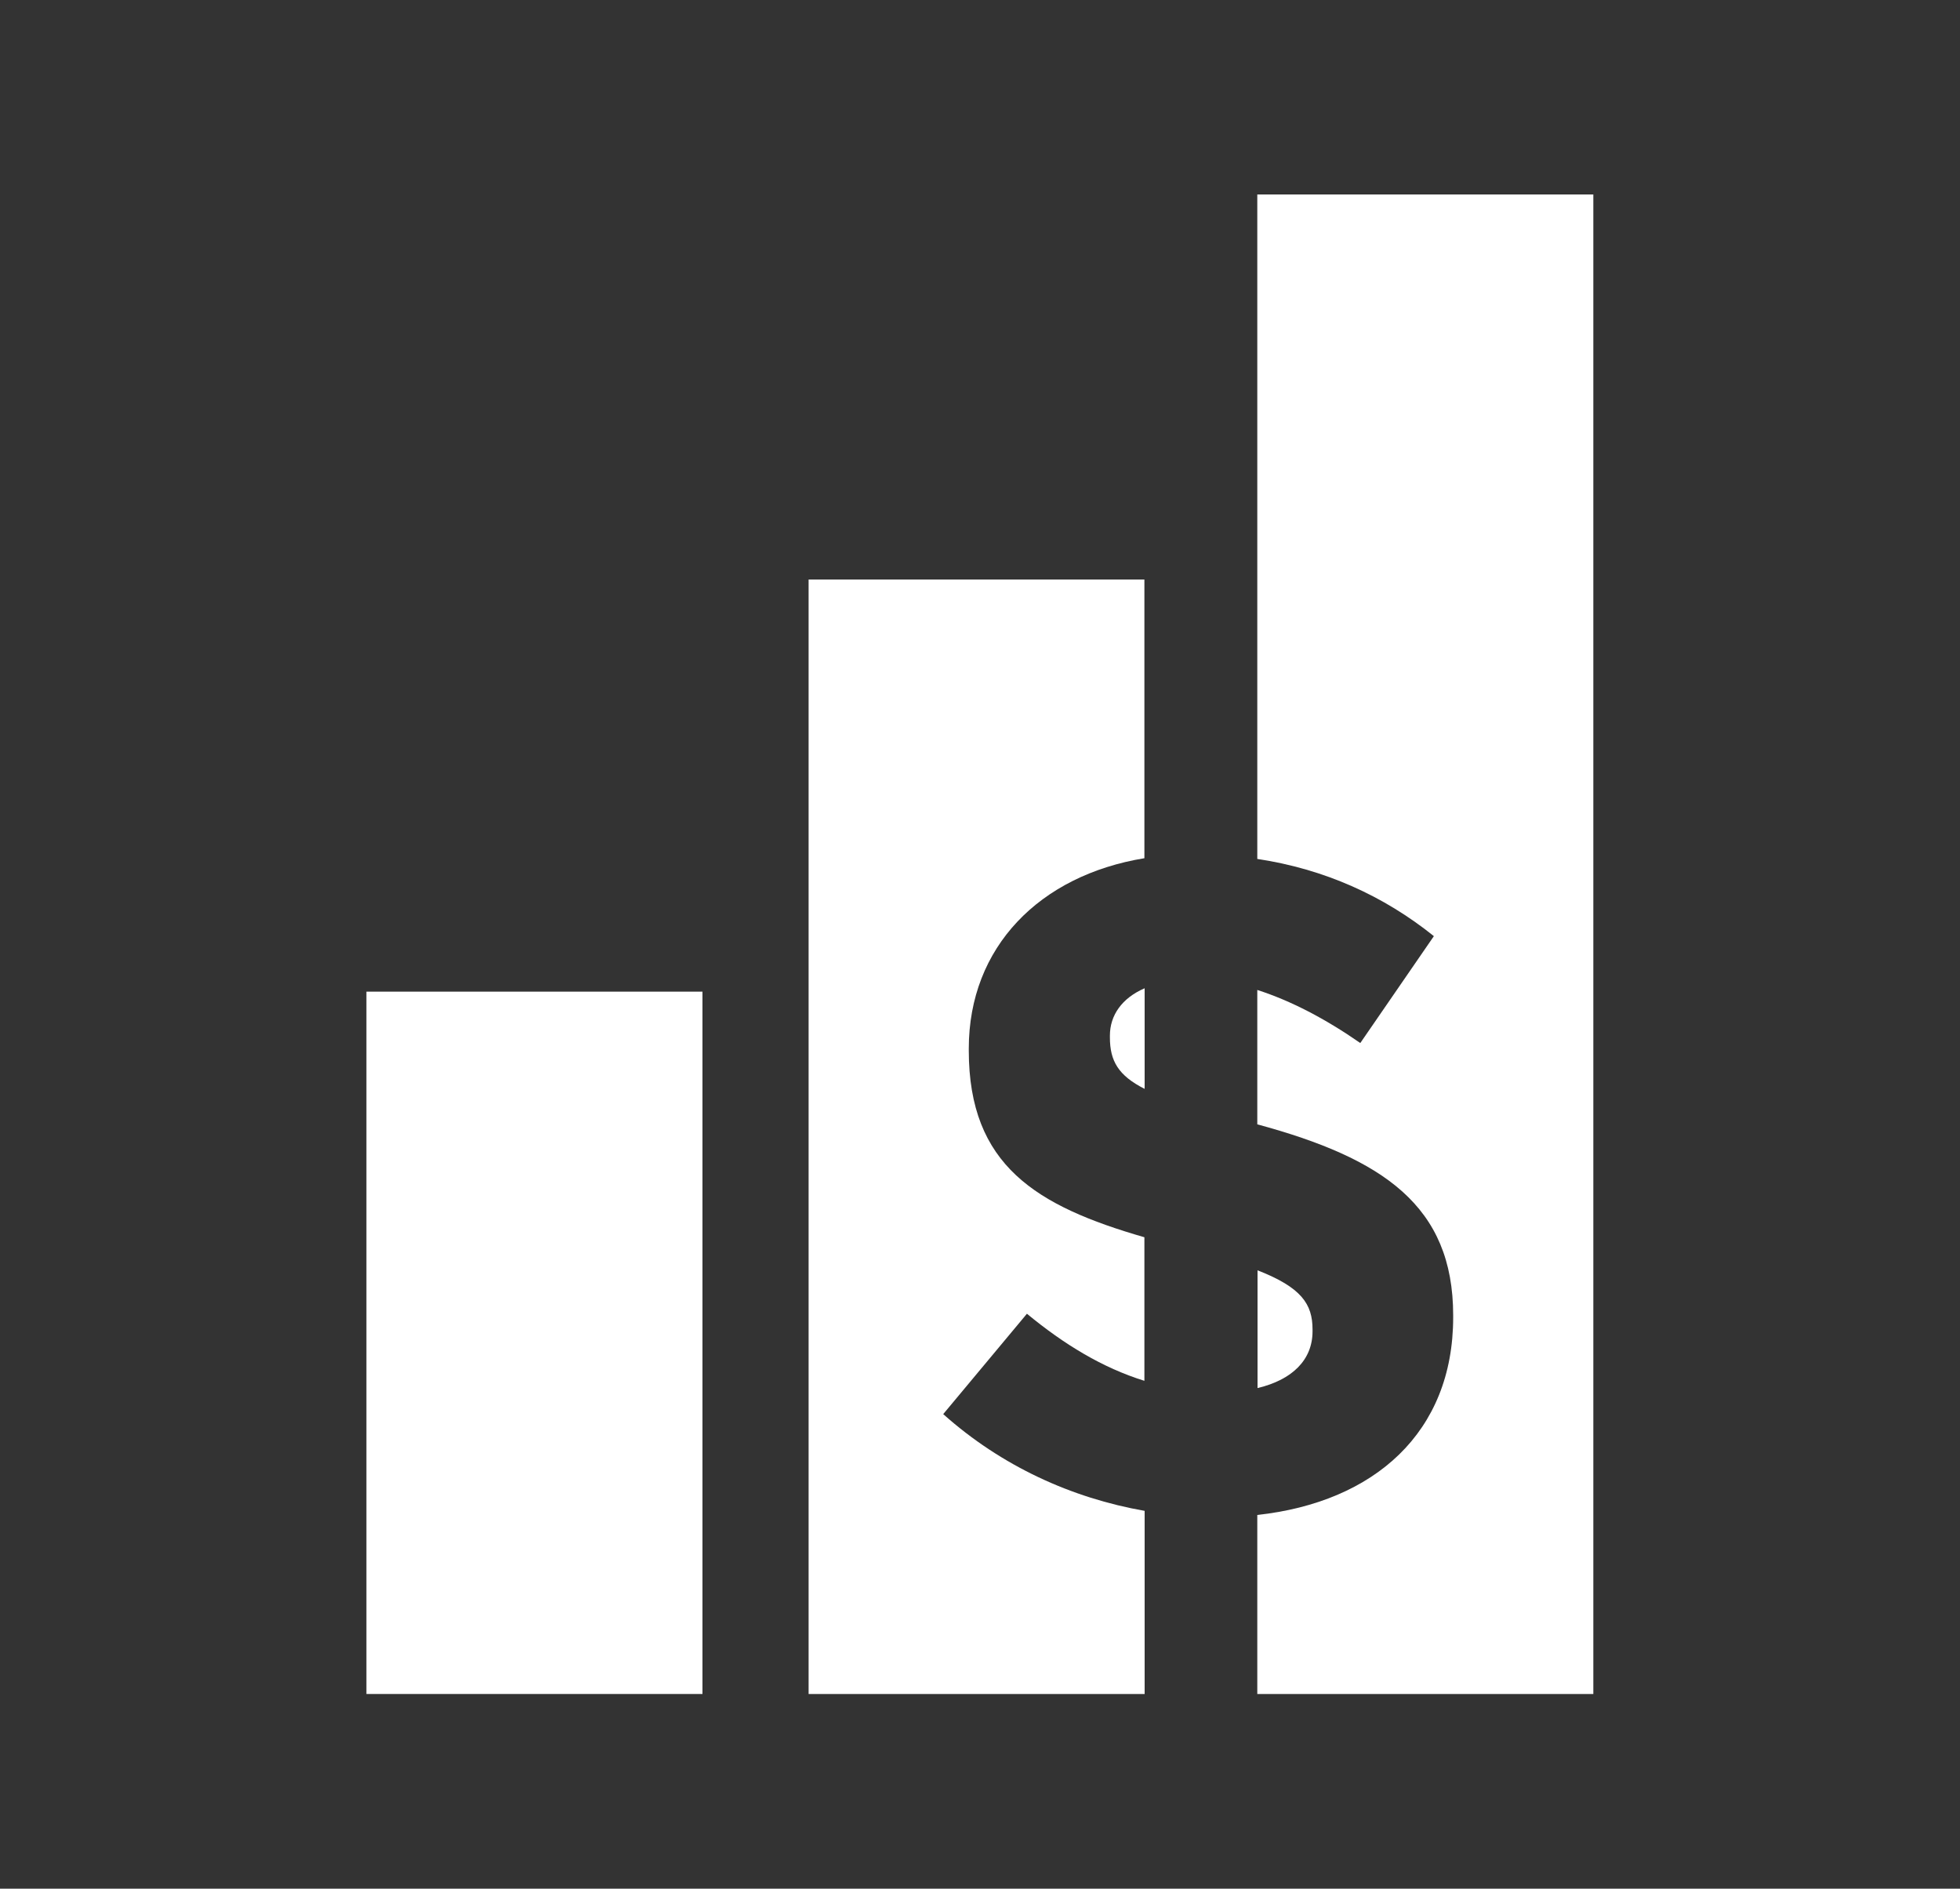 <?xml version="1.0" encoding="utf-8"?>
<!-- Generator: Adobe Illustrator 24.3.0, SVG Export Plug-In . SVG Version: 6.00 Build 0)  -->
<svg version="1.1" id="Layer_1" xmlns="http://www.w3.org/2000/svg" xmlns:xlink="http://www.w3.org/1999/xlink" x="0px" y="0px"
	 viewBox="0 0 81.25 78.28" style="enable-background:new 0 0 81.25 78.28;" xml:space="preserve">
<rect x="0" y="0" width="81.25" height="78.28" fill="#333333" stroke="none"/>
<style type="text/css">
	.st0{fill:#FFFFFF;}
</style>
<g>
	<rect x="15.19" y="41.1" class="st0" width="13.93" height="29.11"/>
	<g>
		<path class="st0" d="M46.01,42.92V43c0,0.97,0.35,1.58,1.44,2.13v-4.17C46.5,41.37,46.01,42.09,46.01,42.92z"/>
		<path class="st0" d="M39.1,58.61l3.47-4.16c1.54,1.27,3.13,2.24,4.87,2.78v-5.95c-4.47-1.29-7.28-2.97-7.28-7.74v-0.08
			c0-4.21,2.94-7.18,7.28-7.89V24.02H33.52v46.19h13.93v-7.59C44.43,62.09,41.52,60.77,39.1,58.61z"/>
	</g>
	<g>
		<path class="st0" d="M54.41,55.18V55.1c0-1.05-0.46-1.74-2.28-2.45v4.88C53.57,57.19,54.41,56.36,54.41,55.18z"/>
		<path class="st0" d="M52.12,8.06V35.6c2.79,0.42,5.24,1.53,7.32,3.2l-3.05,4.43c-1.44-1-2.87-1.75-4.27-2.2v5.57
			c5.2,1.41,8.12,3.37,8.12,7.92v0.08c0,4.77-3.27,7.66-8.12,8.19v7.42h13.93V8.06H52.12z"/>
	</g>
</g>
</svg>

